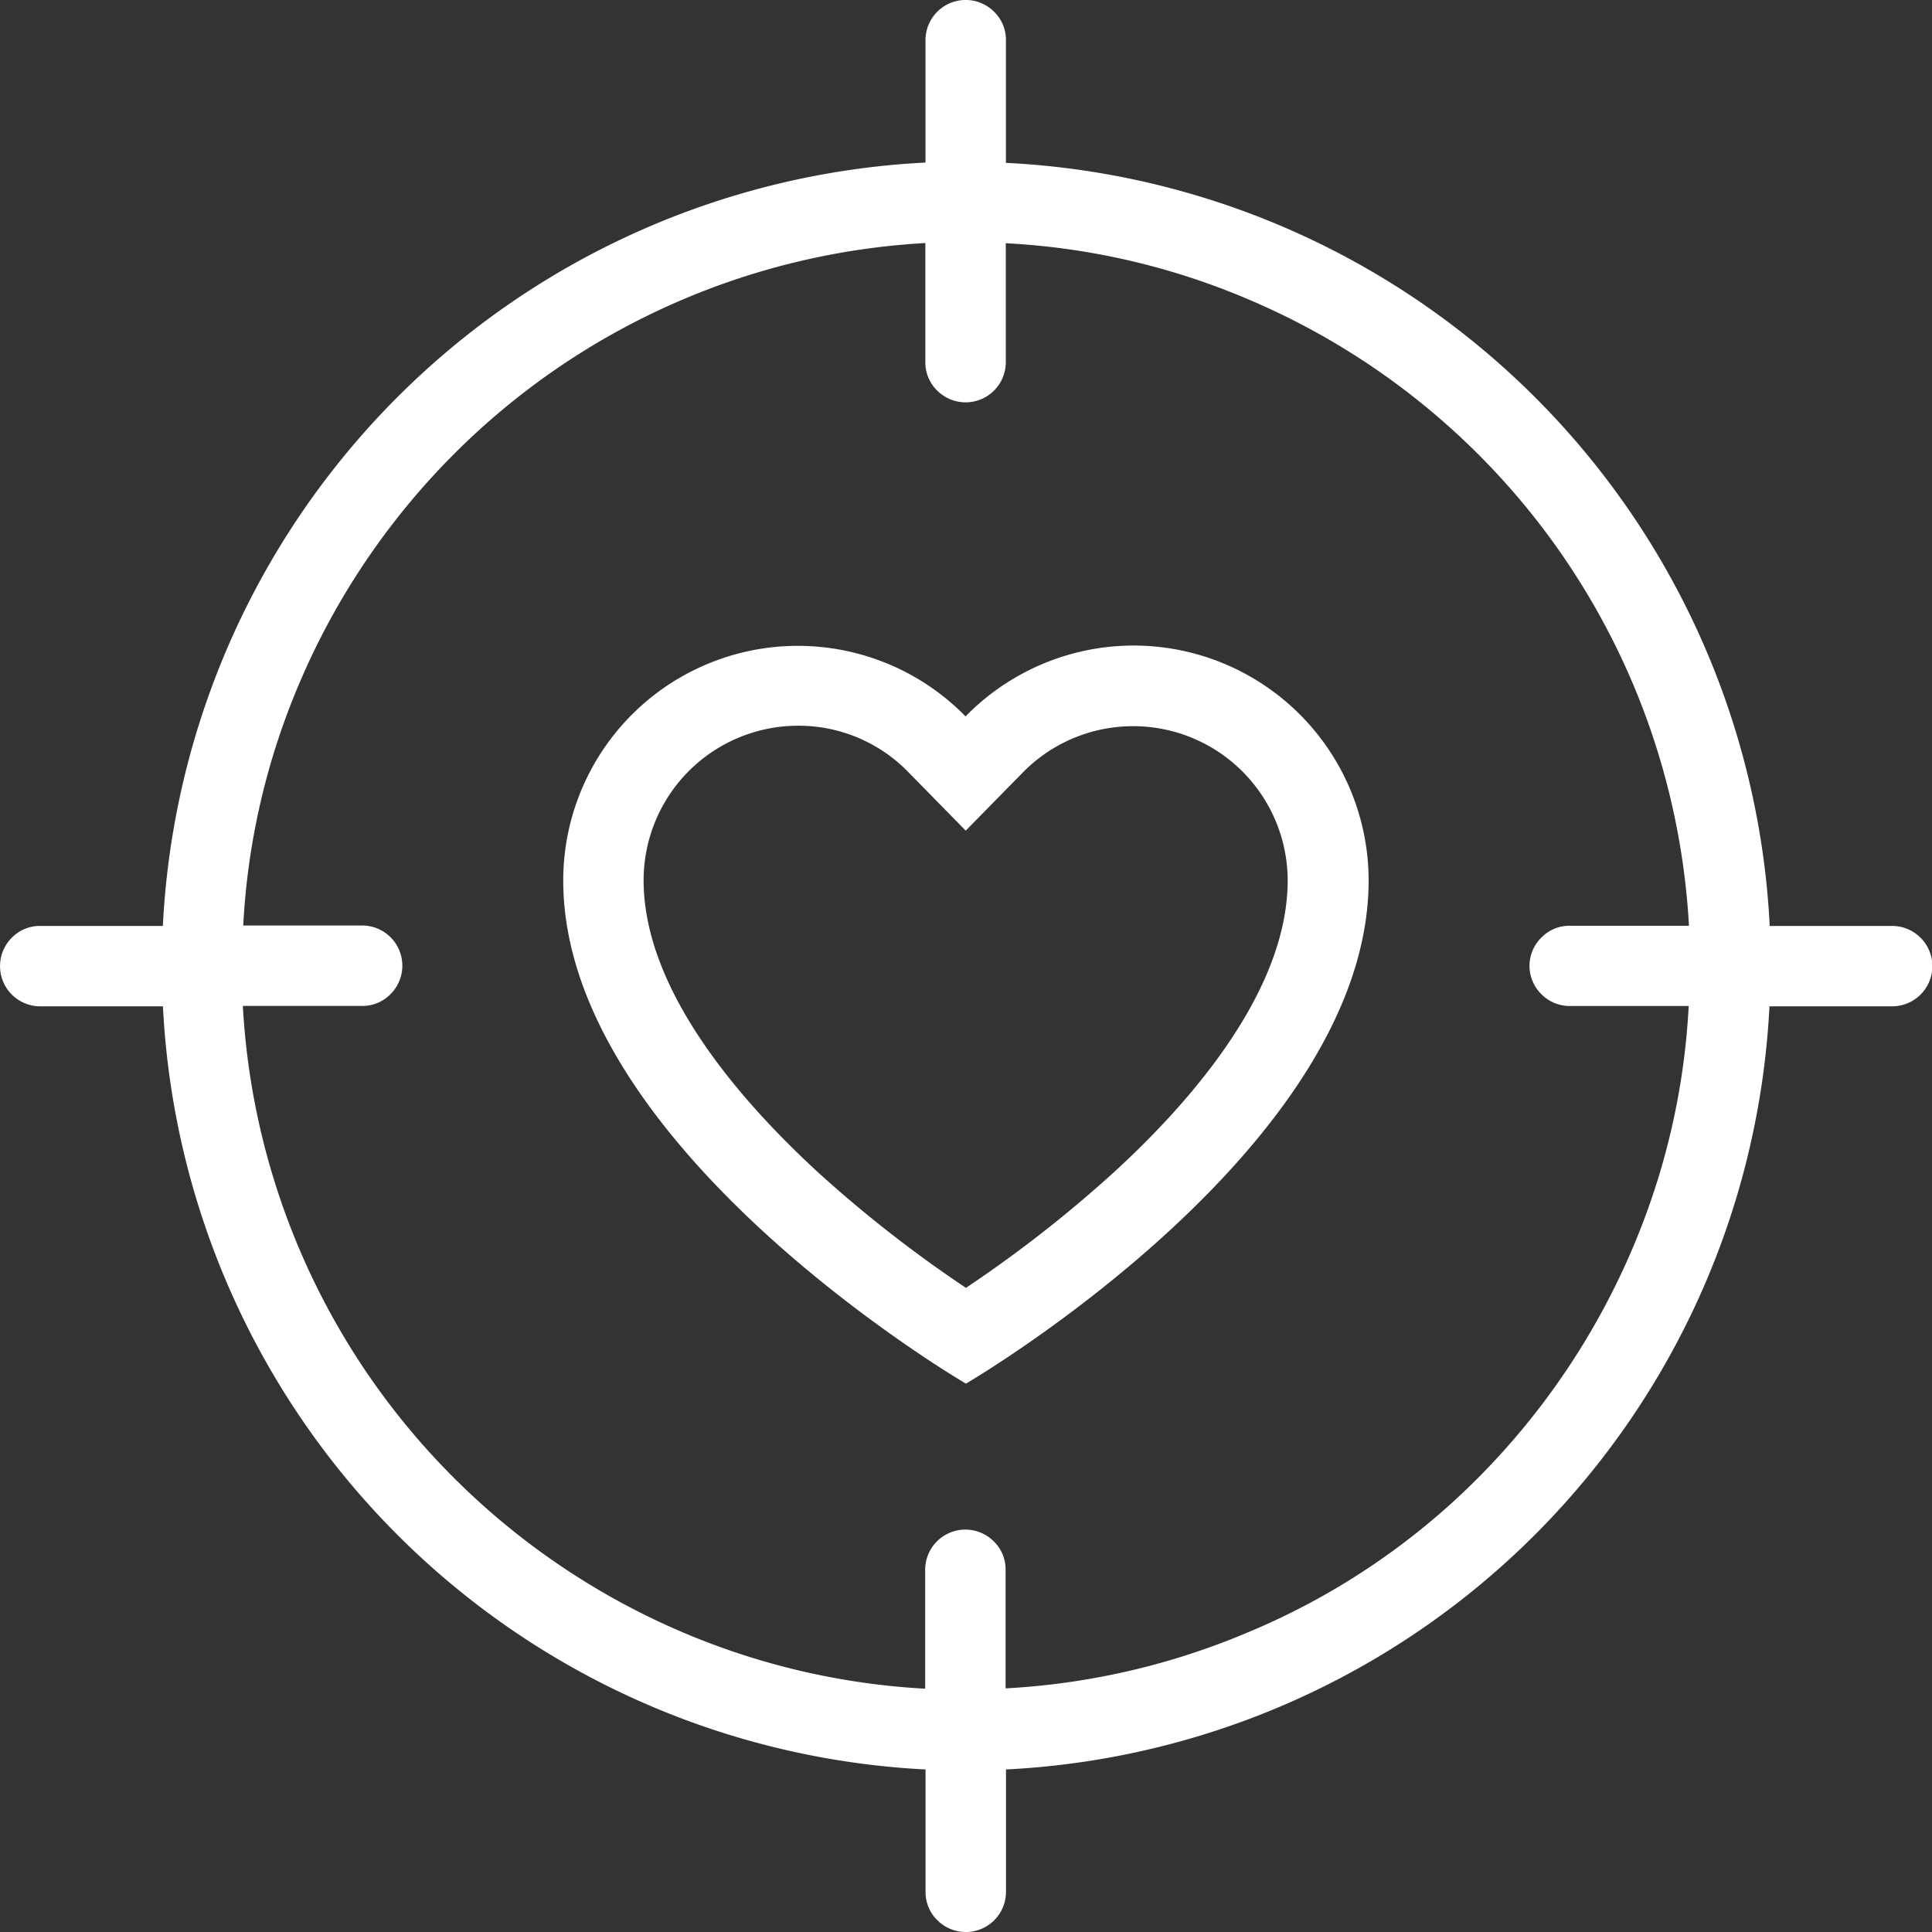 <svg xmlns="http://www.w3.org/2000/svg" width="30" height="30.004" viewBox="0 0 30 30.004">
  <rect x="0" y="0" width="30" height="30.004" fill="#333333" stroke="none"/>
  <g id="target" transform="translate(-0.05 -0.05)">
    <g id="Group_541" data-name="Group 541" transform="translate(0.05 0.05)">
      <g id="Group_540" data-name="Group 540" transform="translate(0 0)">
        <path id="Path_215" data-name="Path 215" d="M29.87,14.61a.616.616,0,0,0-.44-.182h-1.9A12.486,12.486,0,0,0,15.67,2.579V.674a.607.607,0,0,0-.182-.44.624.624,0,0,0-1.067.44v1.9A12.489,12.489,0,0,0,2.579,14.428H.674a.607.607,0,0,0-.44.182A.624.624,0,0,0,.68,15.676h1.9A12.489,12.489,0,0,0,14.422,27.526v1.9a.607.607,0,0,0,.182.44.624.624,0,0,0,1.067-.44v-1.9A12.491,12.491,0,0,0,27.526,15.676h1.9a.624.624,0,0,0,.445-1.067Zm-5.884.879a.616.616,0,0,0,.44.182h1.846a11.045,11.045,0,0,1-.867,3.751A11.345,11.345,0,0,1,23,23,11.025,11.025,0,0,1,19.421,25.4a11.185,11.185,0,0,1-3.756.867V24.426a.607.607,0,0,0-.182-.44.624.624,0,0,0-1.067.44v1.846a11.152,11.152,0,0,1-3.745-.867A11.279,11.279,0,0,1,7.1,23,11.221,11.221,0,0,1,3.821,15.67H5.673a.607.607,0,0,0,.44-.182.624.624,0,0,0-.44-1.067H3.827a11.045,11.045,0,0,1,.867-3.751A11.279,11.279,0,0,1,7.1,7.1a11.224,11.224,0,0,1,7.319-3.276V5.673a.607.607,0,0,0,.182.44.624.624,0,0,0,1.067-.44V3.827a11.046,11.046,0,0,1,3.756.867A11.279,11.279,0,0,1,23,7.1a11.221,11.221,0,0,1,3.276,7.325H24.426a.607.607,0,0,0-.44.182A.616.616,0,0,0,23.986,15.489Z" transform="translate(-0.05 -0.05)" fill="#fff"/>
      </g>
    </g>
    <g id="Group_543" data-name="Group 543" transform="translate(8.796 10.074)">
      <g id="Group_542" data-name="Group 542">
        <path id="Path_216" data-name="Path 216" d="M158.155,171.1a3.652,3.652,0,0,0-2.608,1.1,3.643,3.643,0,0,0-6.247,2.549c0,4.167,6.253,7.812,6.253,7.812s6.253-3.645,6.253-7.812A3.65,3.65,0,0,0,158.155,171.1Zm-.287,8.163a19.756,19.756,0,0,1-2.315,1.811,19.745,19.745,0,0,1-2.315-1.811c-1.225-1.131-2.69-2.831-2.69-4.518a2.4,2.4,0,0,1,2.4-2.4,2.375,2.375,0,0,1,1.711.721l.891.908.891-.908a2.4,2.4,0,0,1,4.108,1.676C160.552,176.433,159.092,178.138,157.868,179.263Z" transform="translate(-149.3 -171.1)" fill="#fff"/>
      </g>
    </g>
  </g>
</svg>
